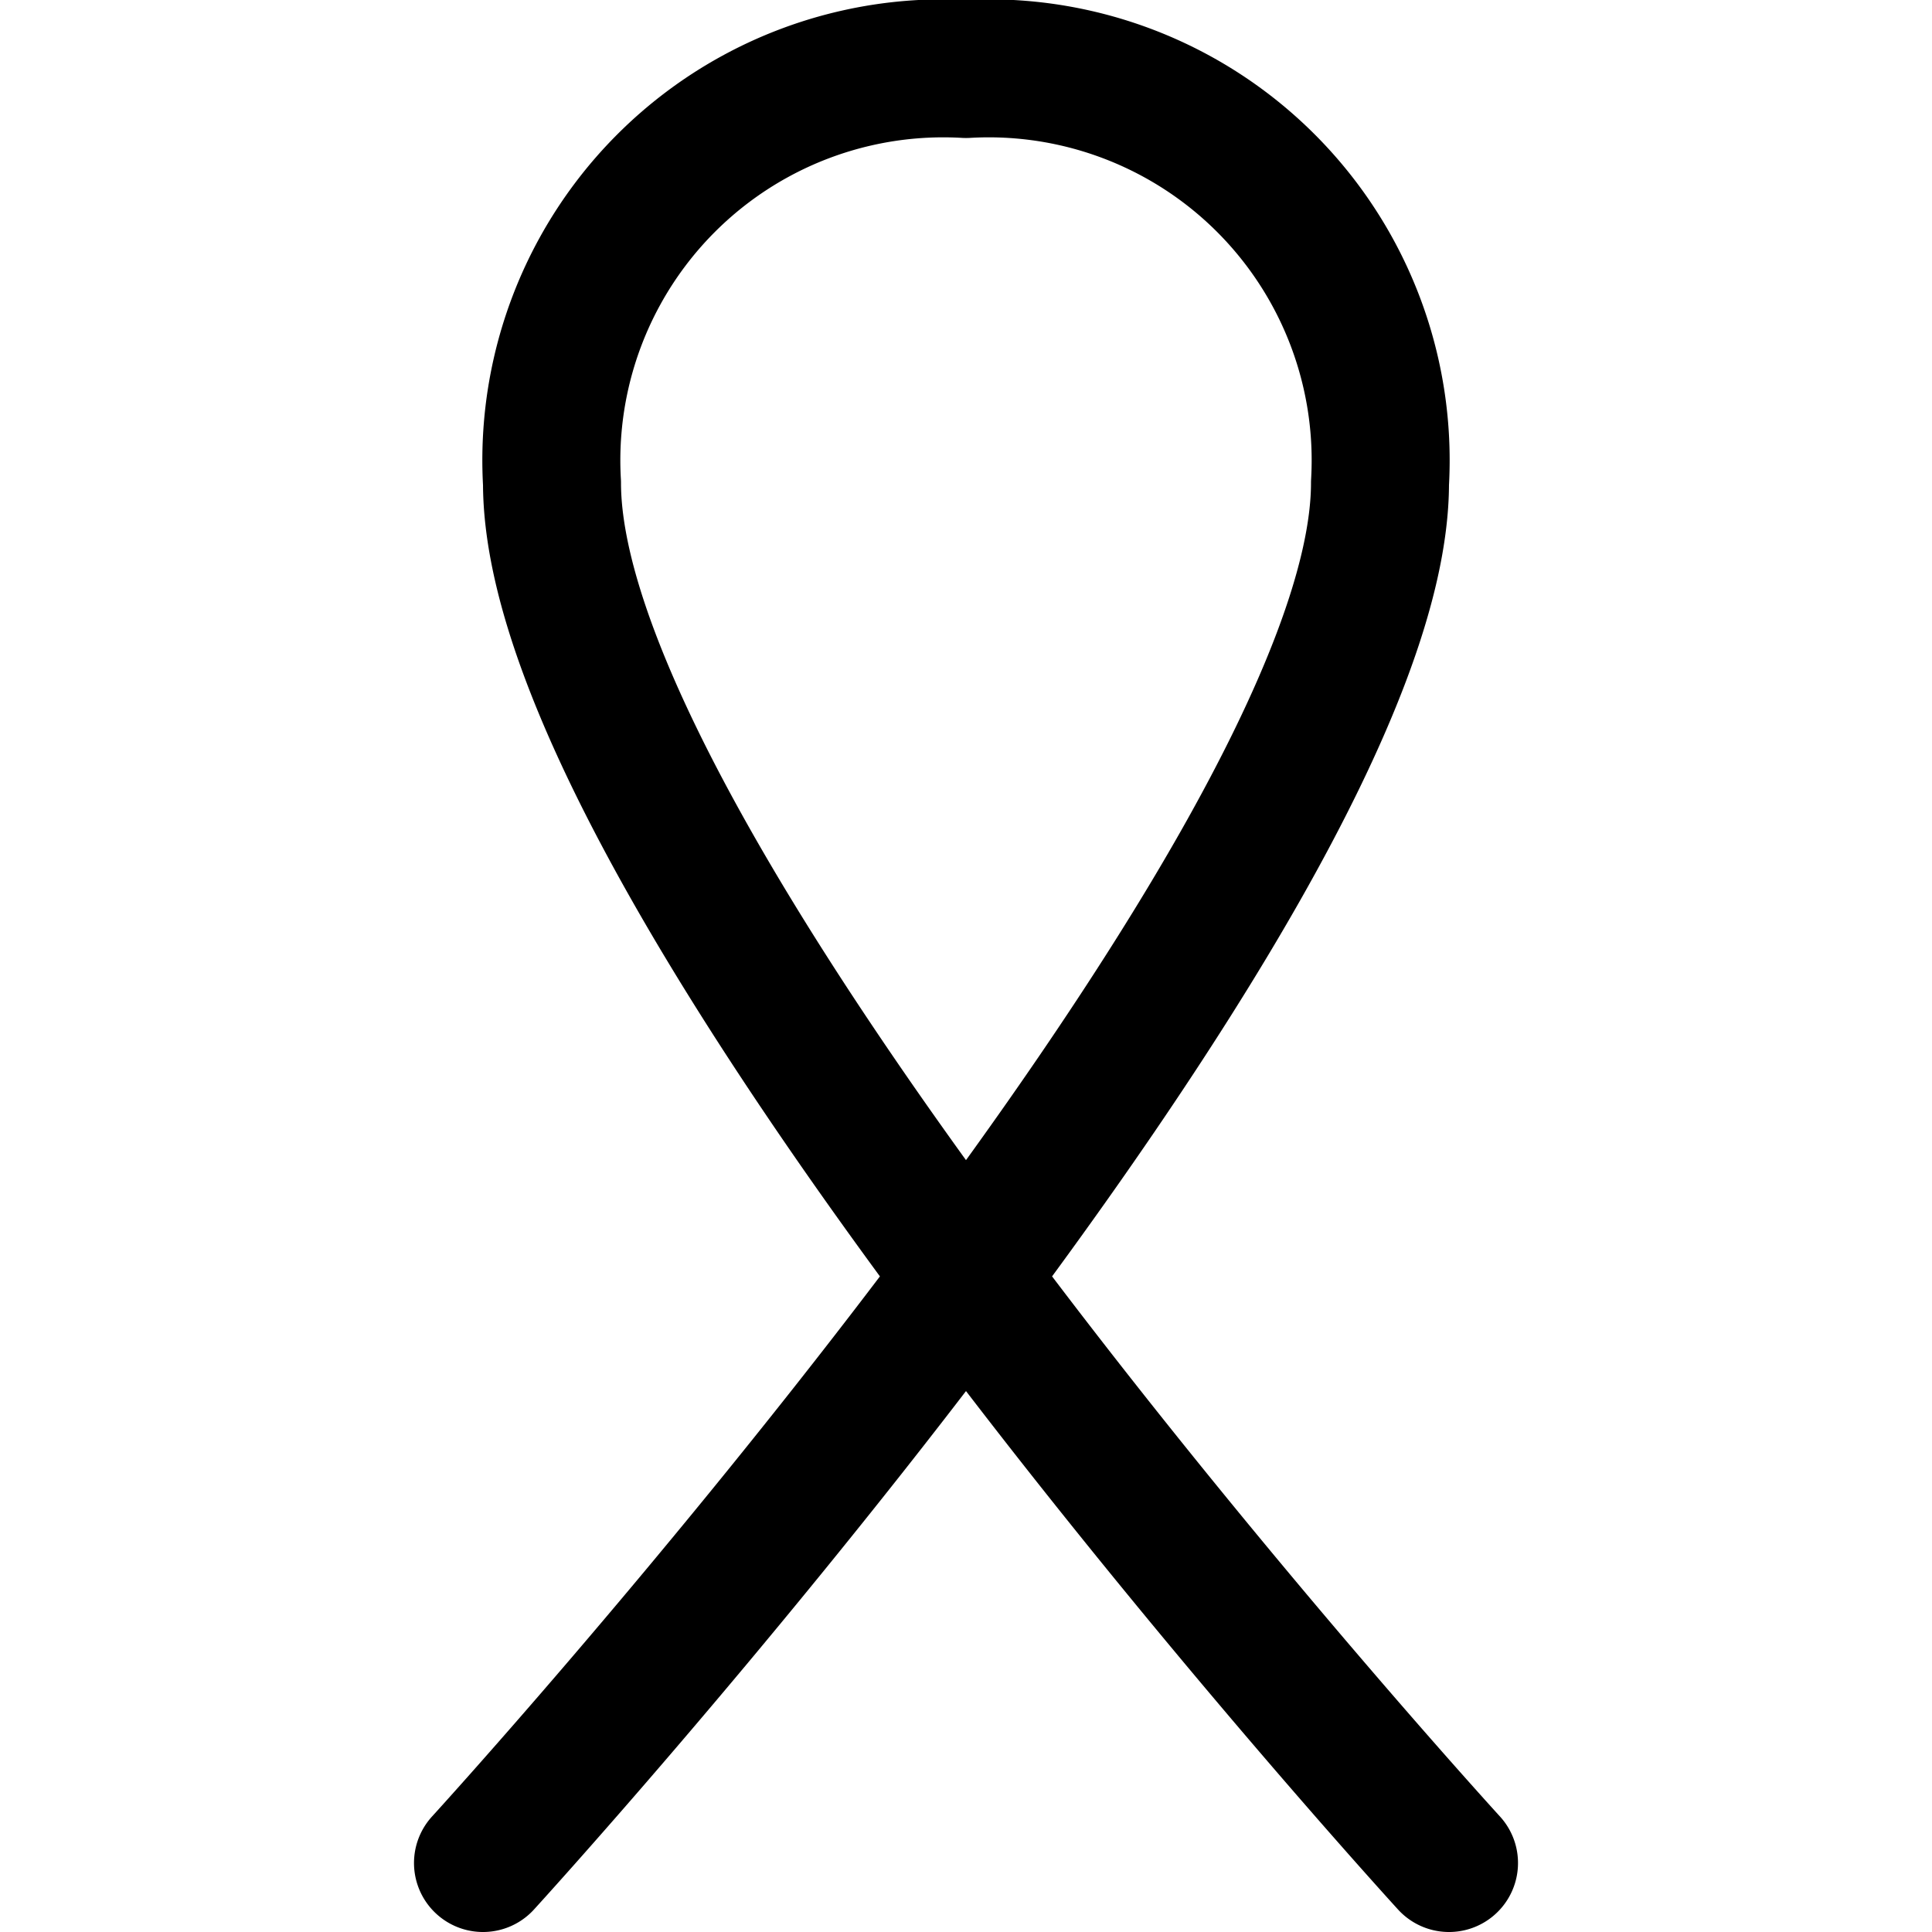 <?xml version="1.0" encoding="utf-8"?>
<!-- Generator: www.svgicons.com -->
<svg xmlns="http://www.w3.org/2000/svg" width="800" height="800" viewBox="0 0 14 14">
<path fill="none" stroke="currentColor" stroke-linecap="round" stroke-linejoin="round" d="M3.5 13.5S10 6.39 10 3.5a2.84 2.84 0 0 0-3-3a2.84 2.84 0 0 0-3 3c0 2.89 6.5 10 6.5 10"/>
</svg>